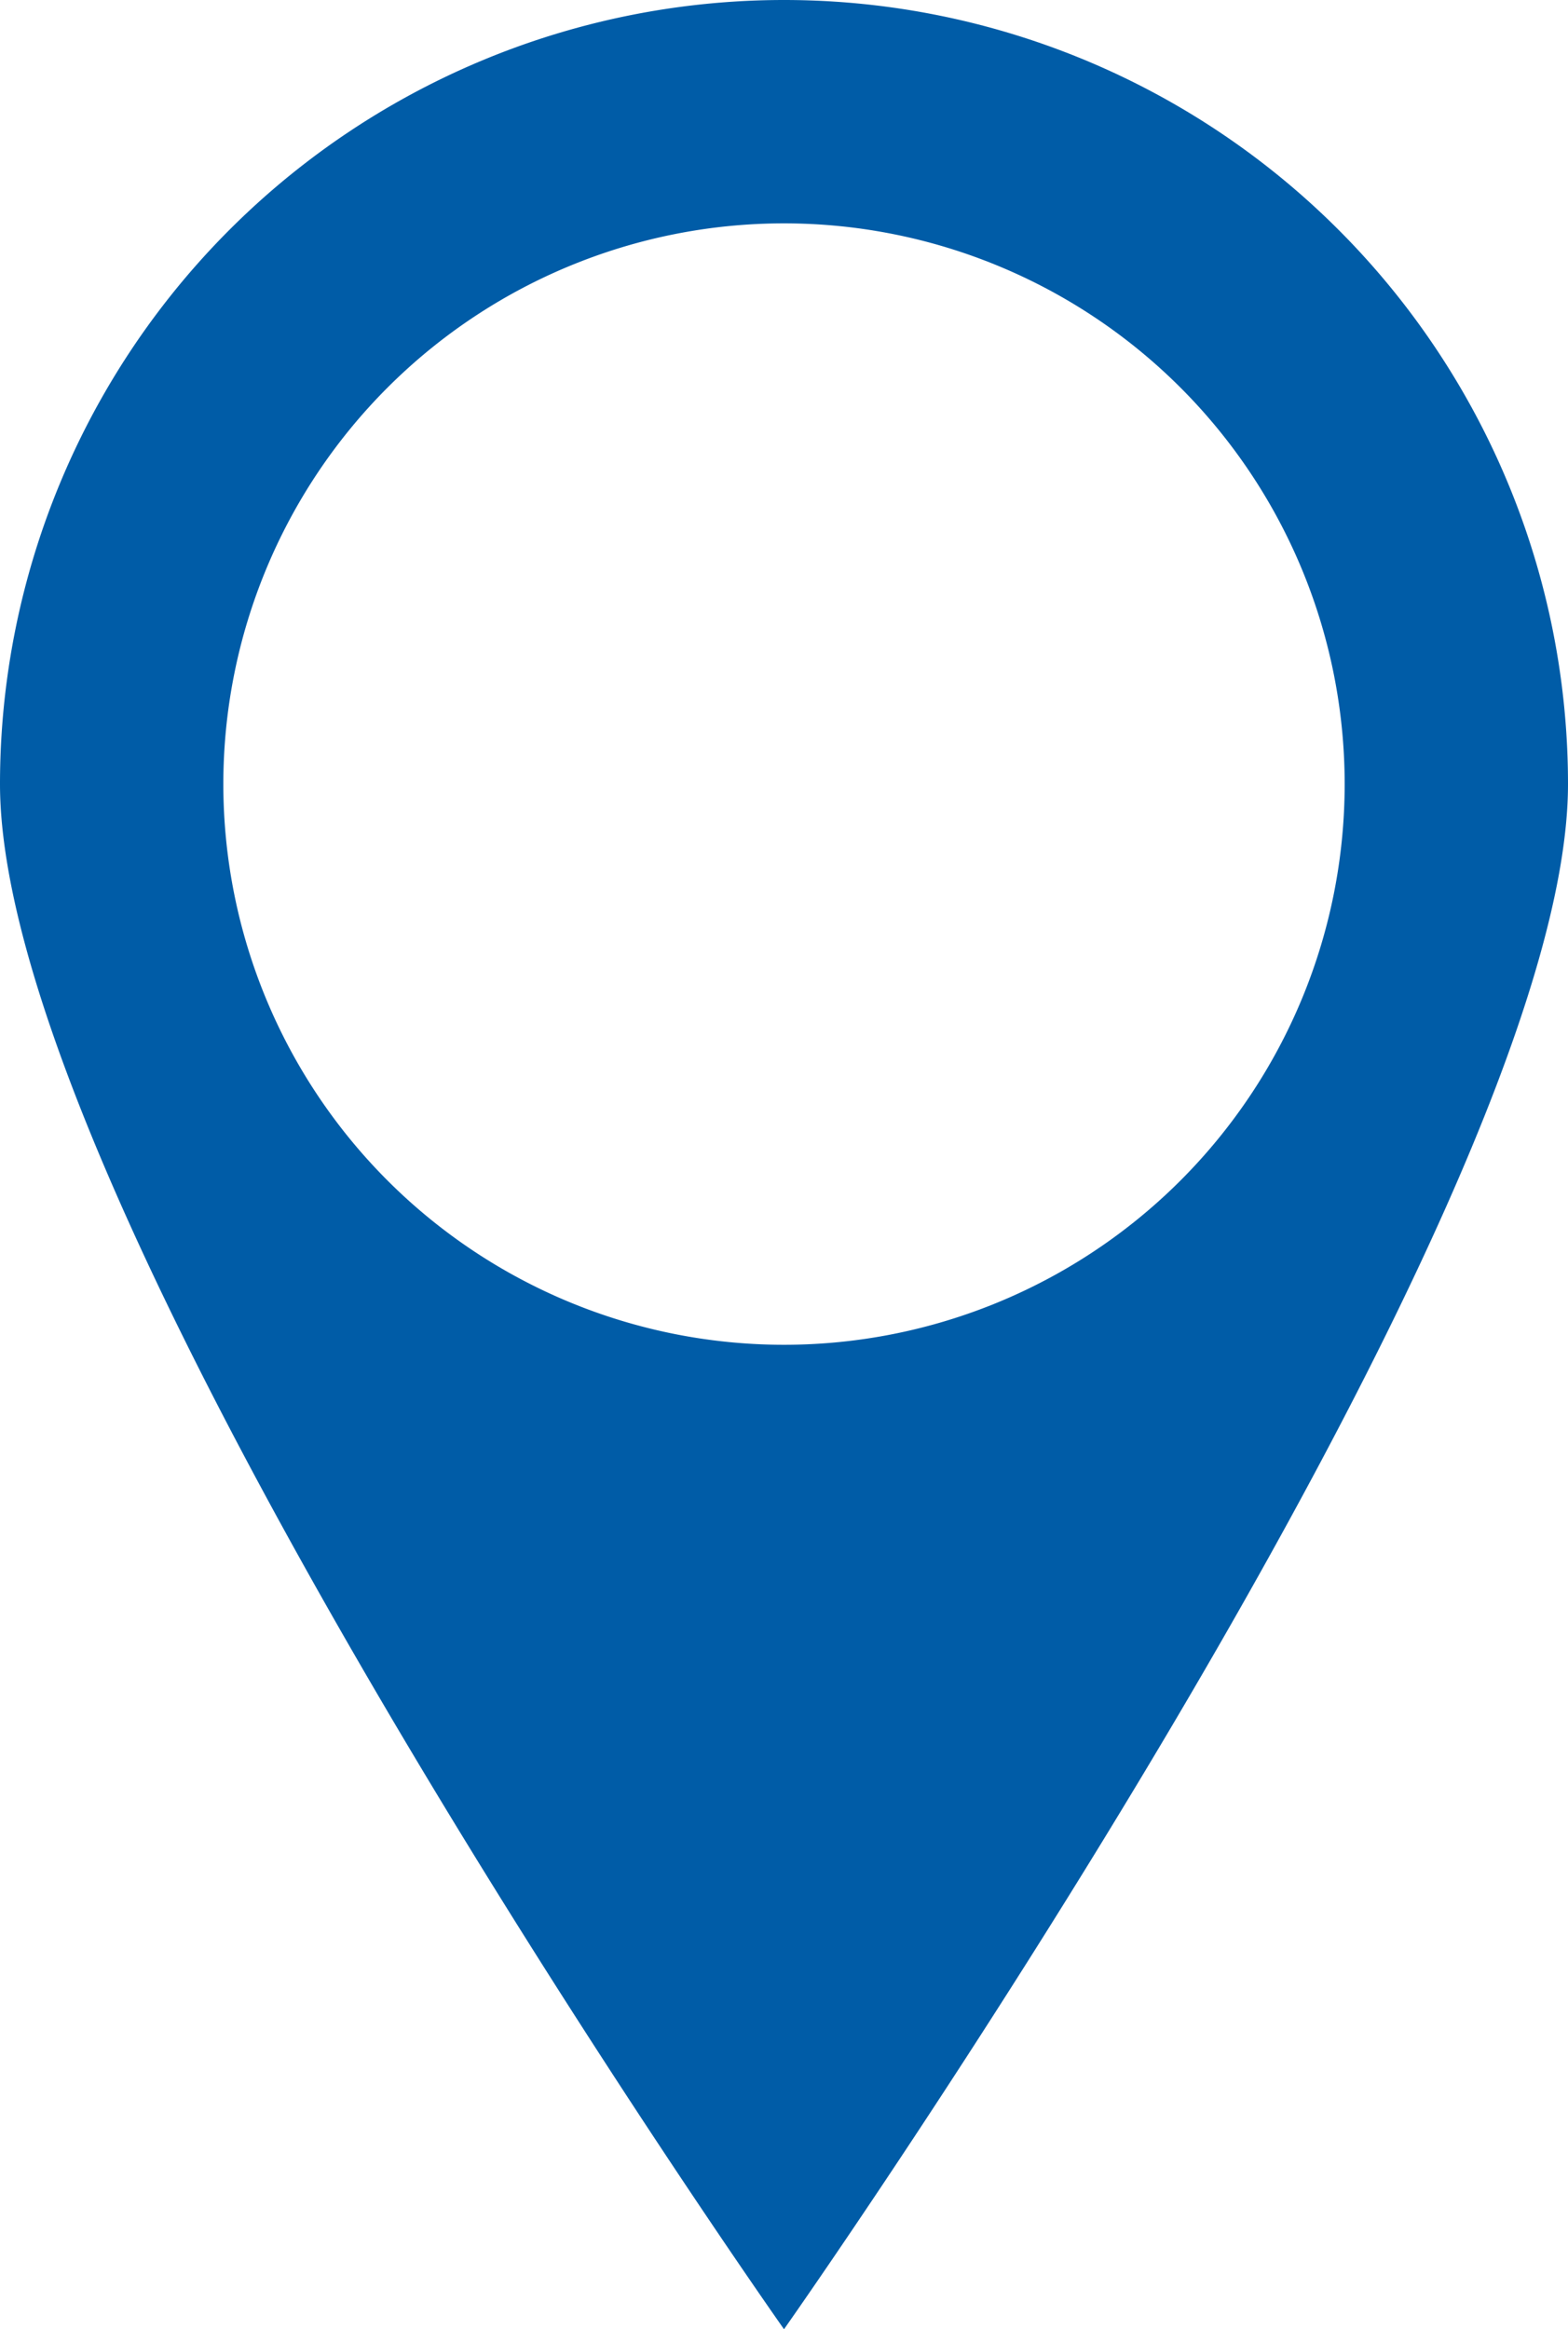 <svg xmlns="http://www.w3.org/2000/svg" width="23" height="34.163" viewBox="0 0 23 34.163">
  <path id="local_blue" d="M226.851,125.732a11.5,11.5,0,0,0-11.5,11.5c0,6.351,11.5,22.663,11.5,22.663s11.5-16.312,11.5-22.663A11.5,11.5,0,0,0,226.851,125.732Zm0,19.724a8.224,8.224,0,1,1,8.224-8.224A8.224,8.224,0,0,1,226.851,145.456Z" transform="translate(-215.351 -125.732)" fill="#005ca7"/>
</svg>
